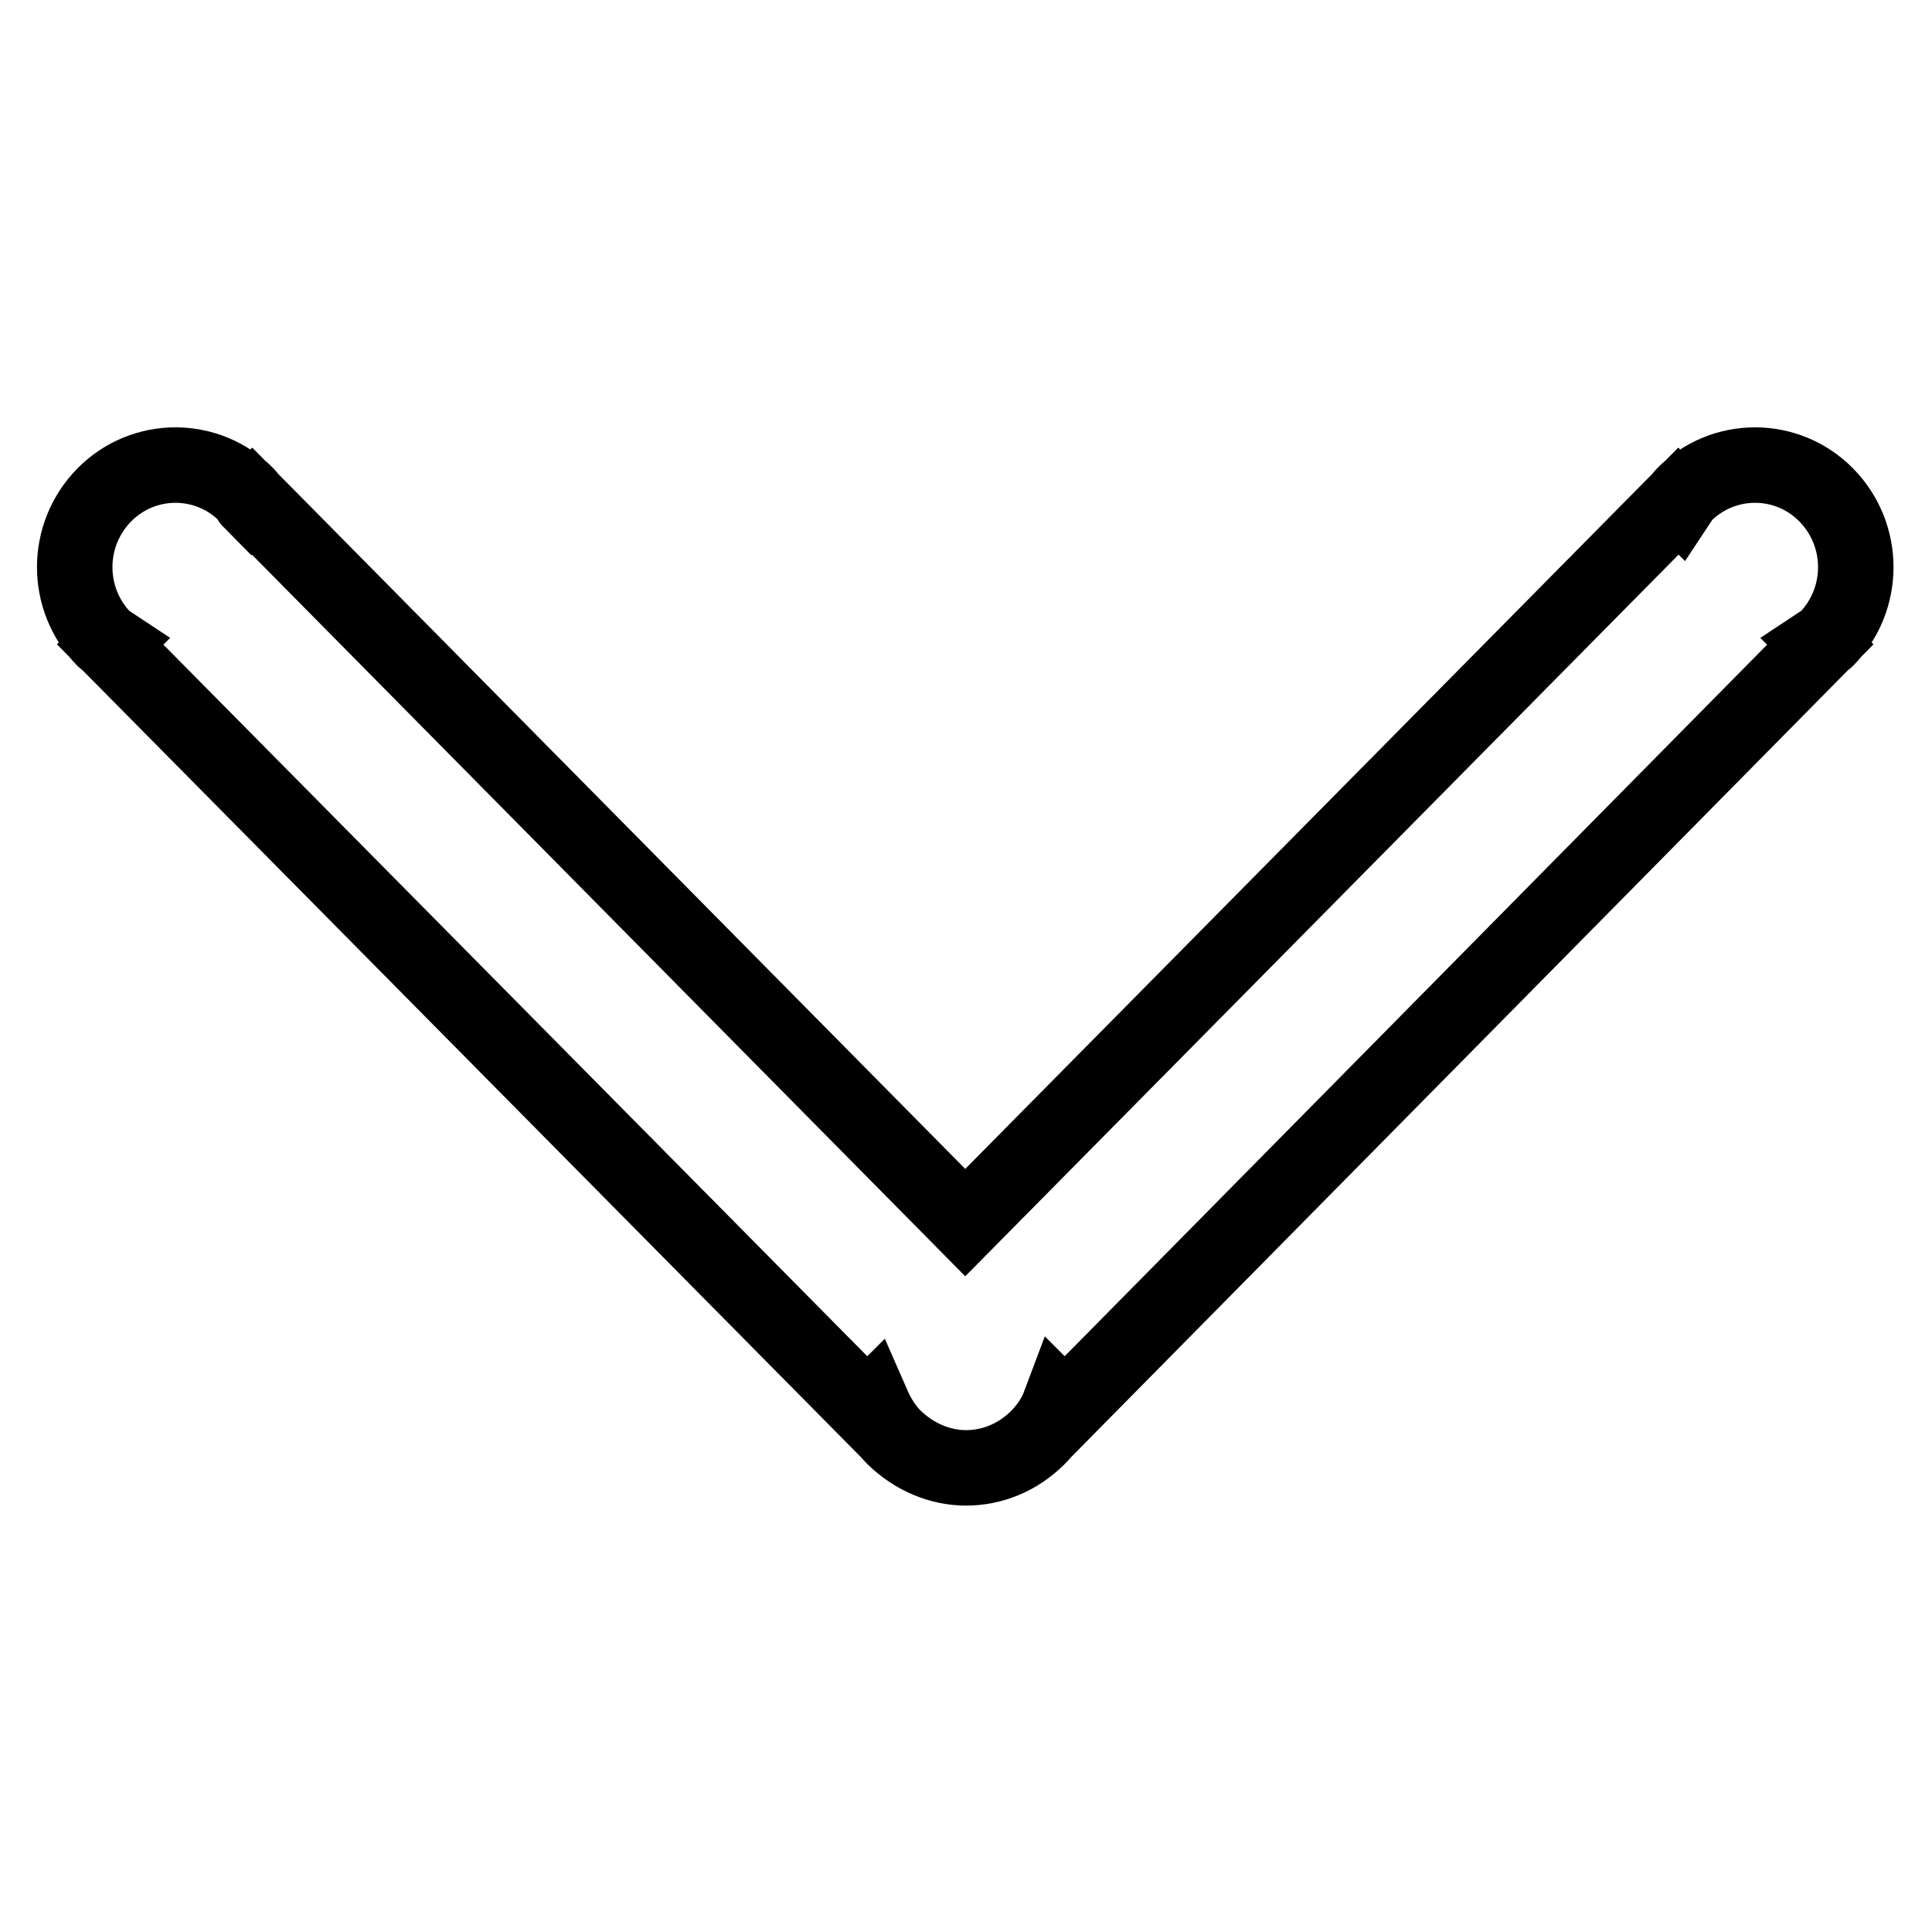 <?xml version="1.0" encoding="utf-8"?>
<!-- Svg Vector Icons : http://www.onlinewebfonts.com/icon -->
<!DOCTYPE svg PUBLIC "-//W3C//DTD SVG 1.1//EN" "http://www.w3.org/Graphics/SVG/1.1/DTD/svg11.dtd">
<svg version="1.1" xmlns="http://www.w3.org/2000/svg" xmlns:xlink="http://www.w3.org/1999/xlink" x="0px" y="0px" viewBox="0 0 256 256" enable-background="new 0 0 256 256" xml:space="preserve">
<g> <path stroke-width="10" fill-opacity="0" stroke="#000000"  d="M118.5,190.5c-1.3-1.3-2.2-2.8-2.9-4.4l-0.7,0.7L14.6,85.4l0.1-0.1c-0.3-0.2-0.6-0.3-0.9-0.6 c-5.2-5.3-5.2-13.8,0-19.1c5.2-5.3,13.7-5.3,18.9,0c0.3,0.3,0.3,0.6,0.6,0.9l0.1-0.1l94.5,95.6l94.5-95.6l0.1,0.1 c0.2-0.3,0.3-0.6,0.6-0.9c5.2-5.3,13.7-5.3,18.9,0c5.2,5.3,5.2,13.8,0,19.1c-0.3,0.3-0.6,0.4-0.9,0.6l0.1,0.1L141.1,186.8l-0.7-0.7 c-0.6,1.6-1.6,3.1-2.9,4.4c-2.6,2.6-6,4-9.5,4C124.6,194.5,121.2,193.1,118.5,190.5z"/></g>
</svg>